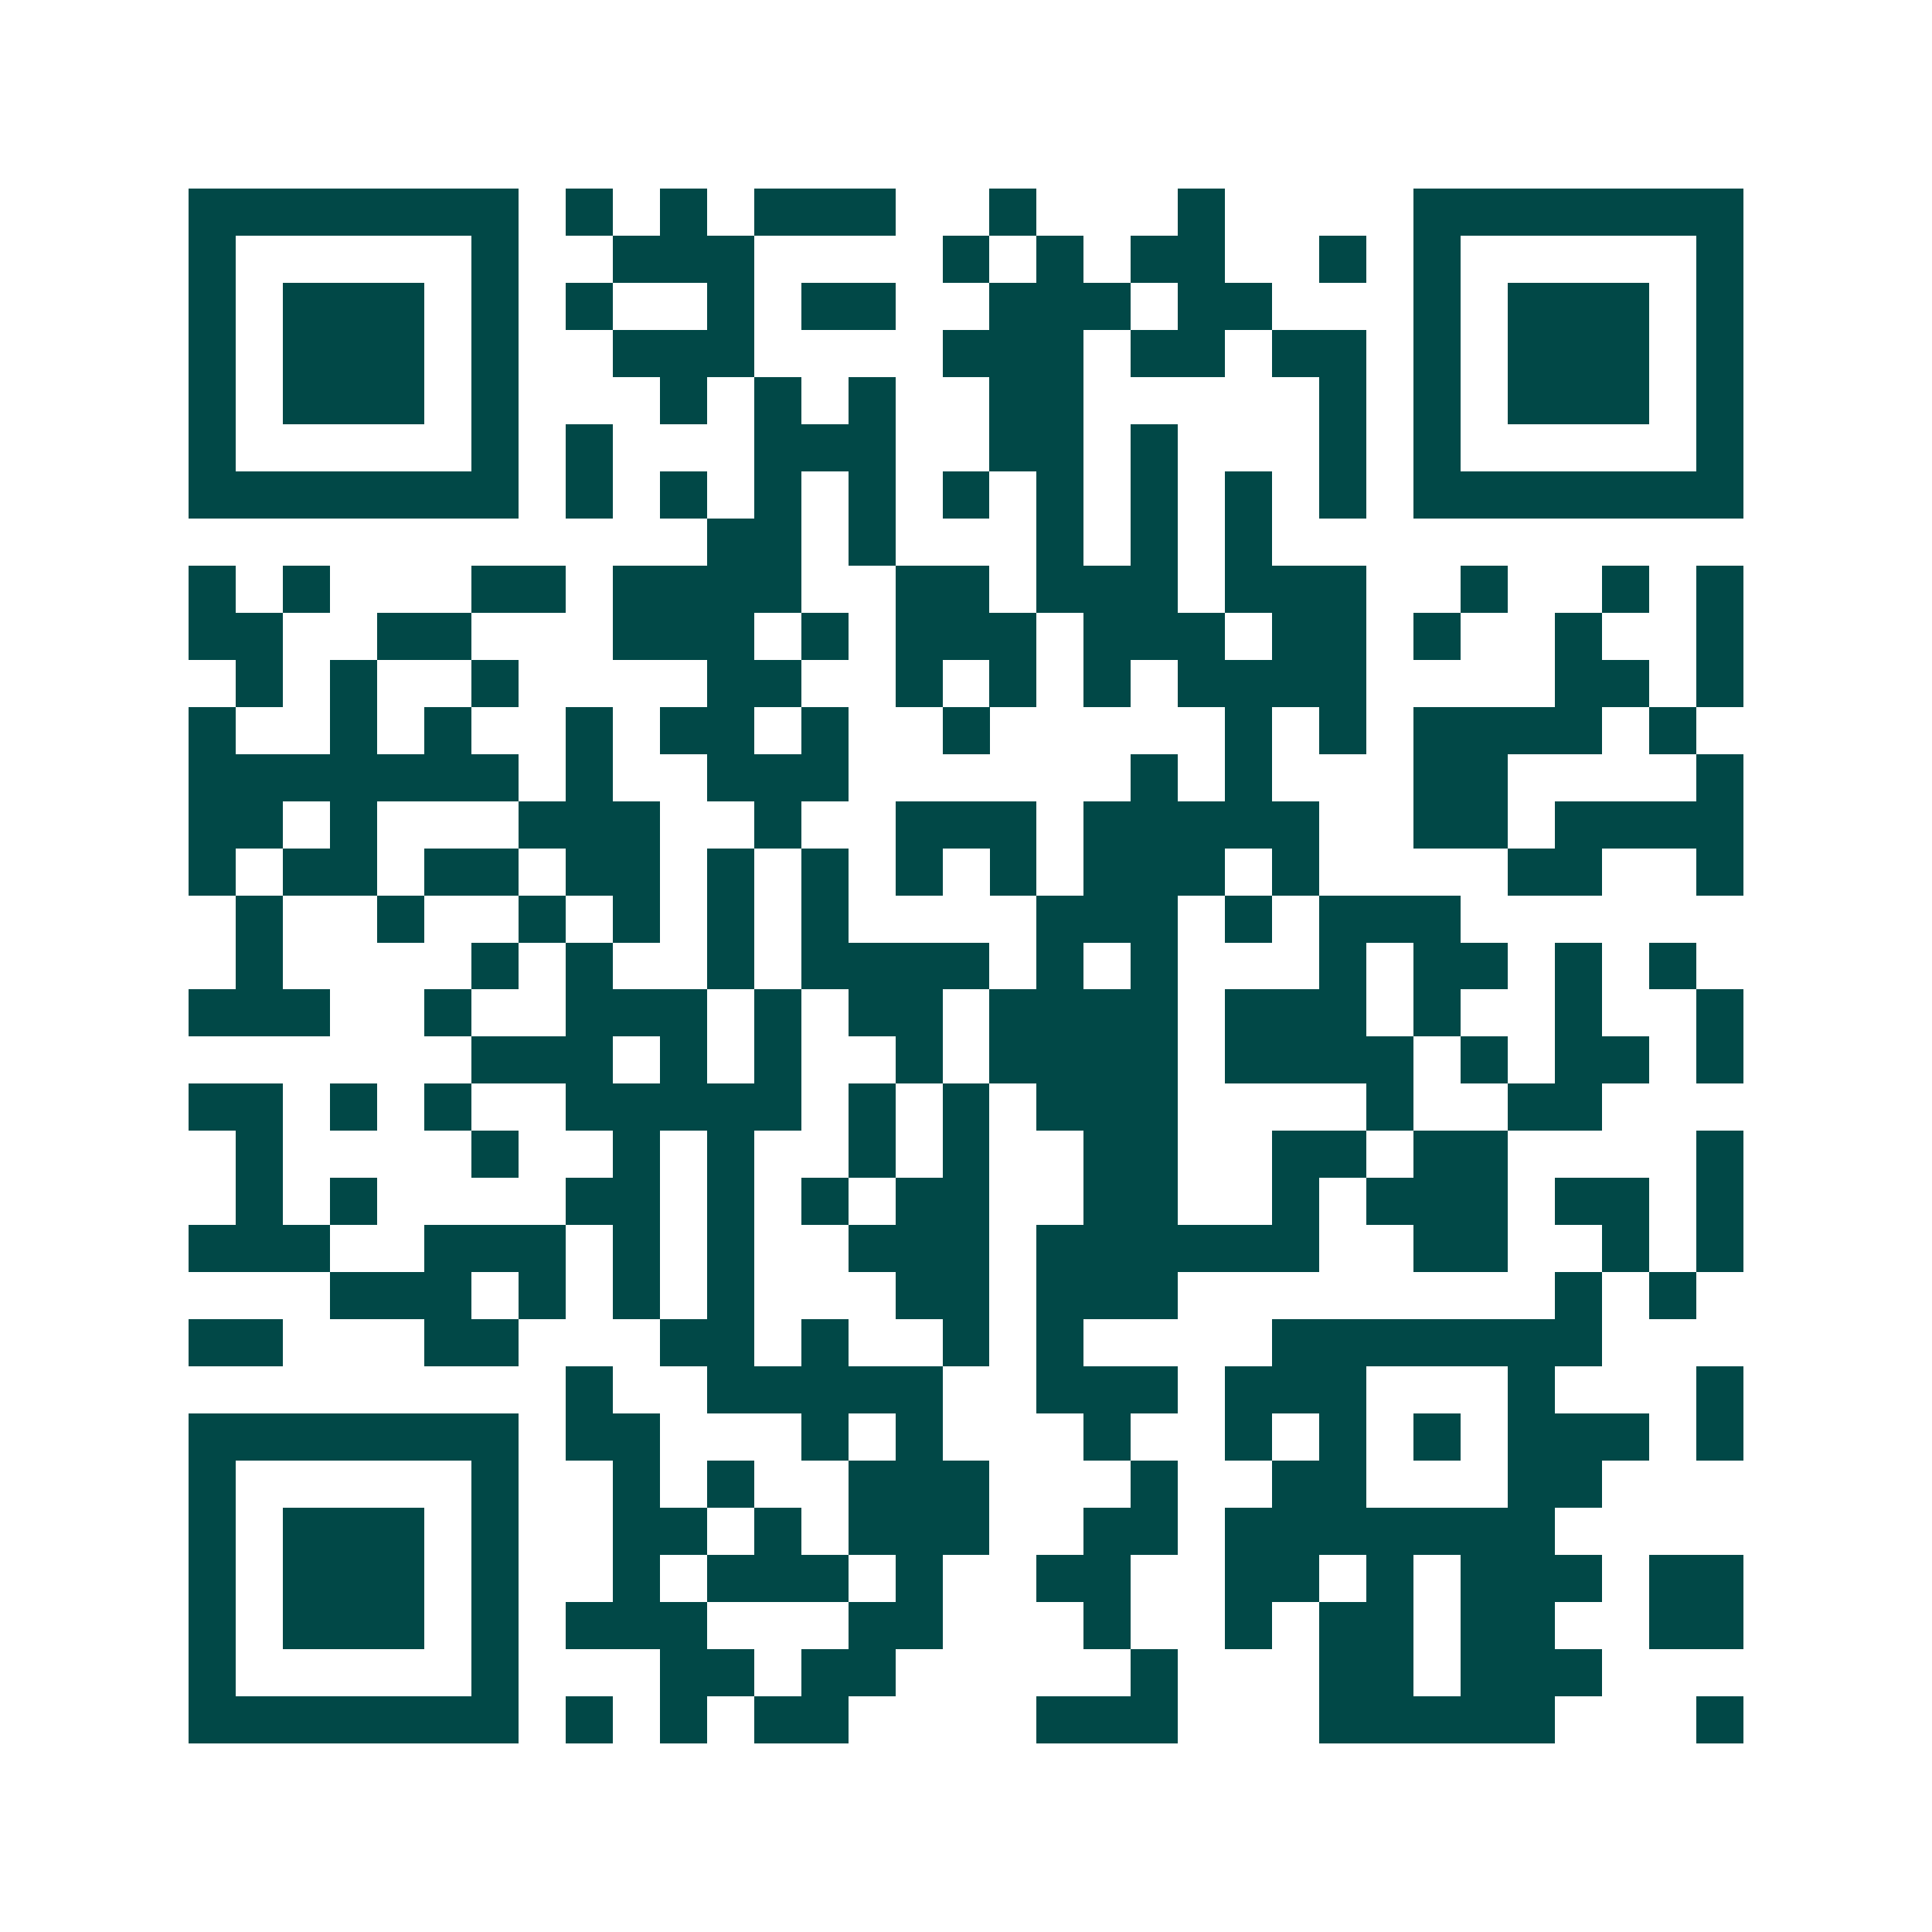 <svg xmlns="http://www.w3.org/2000/svg" width="200" height="200" viewBox="0 0 41 41" shape-rendering="crispEdges"><path fill="#ffffff" d="M0 0h41v41H0z"/><path stroke="#014847" d="M4 4.5h7m1 0h1m1 0h1m1 0h3m2 0h1m3 0h1m4 0h7M4 5.5h1m5 0h1m2 0h3m4 0h1m1 0h1m1 0h2m2 0h1m1 0h1m5 0h1M4 6.5h1m1 0h3m1 0h1m1 0h1m2 0h1m1 0h2m2 0h3m1 0h2m3 0h1m1 0h3m1 0h1M4 7.5h1m1 0h3m1 0h1m2 0h3m4 0h3m1 0h2m1 0h2m1 0h1m1 0h3m1 0h1M4 8.5h1m1 0h3m1 0h1m3 0h1m1 0h1m1 0h1m2 0h2m5 0h1m1 0h1m1 0h3m1 0h1M4 9.5h1m5 0h1m1 0h1m3 0h3m2 0h2m1 0h1m3 0h1m1 0h1m5 0h1M4 10.5h7m1 0h1m1 0h1m1 0h1m1 0h1m1 0h1m1 0h1m1 0h1m1 0h1m1 0h1m1 0h7M15 11.5h2m1 0h1m3 0h1m1 0h1m1 0h1M4 12.5h1m1 0h1m3 0h2m1 0h4m2 0h2m1 0h3m1 0h3m2 0h1m2 0h1m1 0h1M4 13.5h2m2 0h2m3 0h3m1 0h1m1 0h3m1 0h3m1 0h2m1 0h1m2 0h1m2 0h1M5 14.5h1m1 0h1m2 0h1m4 0h2m2 0h1m1 0h1m1 0h1m1 0h4m4 0h2m1 0h1M4 15.5h1m2 0h1m1 0h1m2 0h1m1 0h2m1 0h1m2 0h1m5 0h1m1 0h1m1 0h4m1 0h1M4 16.5h7m1 0h1m2 0h3m6 0h1m1 0h1m3 0h2m4 0h1M4 17.5h2m1 0h1m3 0h3m2 0h1m2 0h3m1 0h5m2 0h2m1 0h4M4 18.5h1m1 0h2m1 0h2m1 0h2m1 0h1m1 0h1m1 0h1m1 0h1m1 0h3m1 0h1m4 0h2m2 0h1M5 19.5h1m2 0h1m2 0h1m1 0h1m1 0h1m1 0h1m4 0h3m1 0h1m1 0h3M5 20.5h1m4 0h1m1 0h1m2 0h1m1 0h4m1 0h1m1 0h1m3 0h1m1 0h2m1 0h1m1 0h1M4 21.5h3m2 0h1m2 0h3m1 0h1m1 0h2m1 0h4m1 0h3m1 0h1m2 0h1m2 0h1M10 22.5h3m1 0h1m1 0h1m2 0h1m1 0h4m1 0h4m1 0h1m1 0h2m1 0h1M4 23.5h2m1 0h1m1 0h1m2 0h5m1 0h1m1 0h1m1 0h3m4 0h1m2 0h2M5 24.5h1m4 0h1m2 0h1m1 0h1m2 0h1m1 0h1m2 0h2m2 0h2m1 0h2m4 0h1M5 25.5h1m1 0h1m4 0h2m1 0h1m1 0h1m1 0h2m2 0h2m2 0h1m1 0h3m1 0h2m1 0h1M4 26.5h3m2 0h3m1 0h1m1 0h1m2 0h3m1 0h6m2 0h2m2 0h1m1 0h1M7 27.5h3m1 0h1m1 0h1m1 0h1m3 0h2m1 0h3m8 0h1m1 0h1M4 28.5h2m3 0h2m3 0h2m1 0h1m2 0h1m1 0h1m4 0h7M12 29.5h1m2 0h5m2 0h3m1 0h3m3 0h1m3 0h1M4 30.5h7m1 0h2m3 0h1m1 0h1m3 0h1m2 0h1m1 0h1m1 0h1m1 0h3m1 0h1M4 31.5h1m5 0h1m2 0h1m1 0h1m2 0h3m3 0h1m2 0h2m3 0h2M4 32.5h1m1 0h3m1 0h1m2 0h2m1 0h1m1 0h3m2 0h2m1 0h7M4 33.5h1m1 0h3m1 0h1m2 0h1m1 0h3m1 0h1m2 0h2m2 0h2m1 0h1m1 0h3m1 0h2M4 34.5h1m1 0h3m1 0h1m1 0h3m3 0h2m3 0h1m2 0h1m1 0h2m1 0h2m2 0h2M4 35.5h1m5 0h1m3 0h2m1 0h2m5 0h1m3 0h2m1 0h3M4 36.5h7m1 0h1m1 0h1m1 0h2m4 0h3m3 0h5m3 0h1"/></svg>
